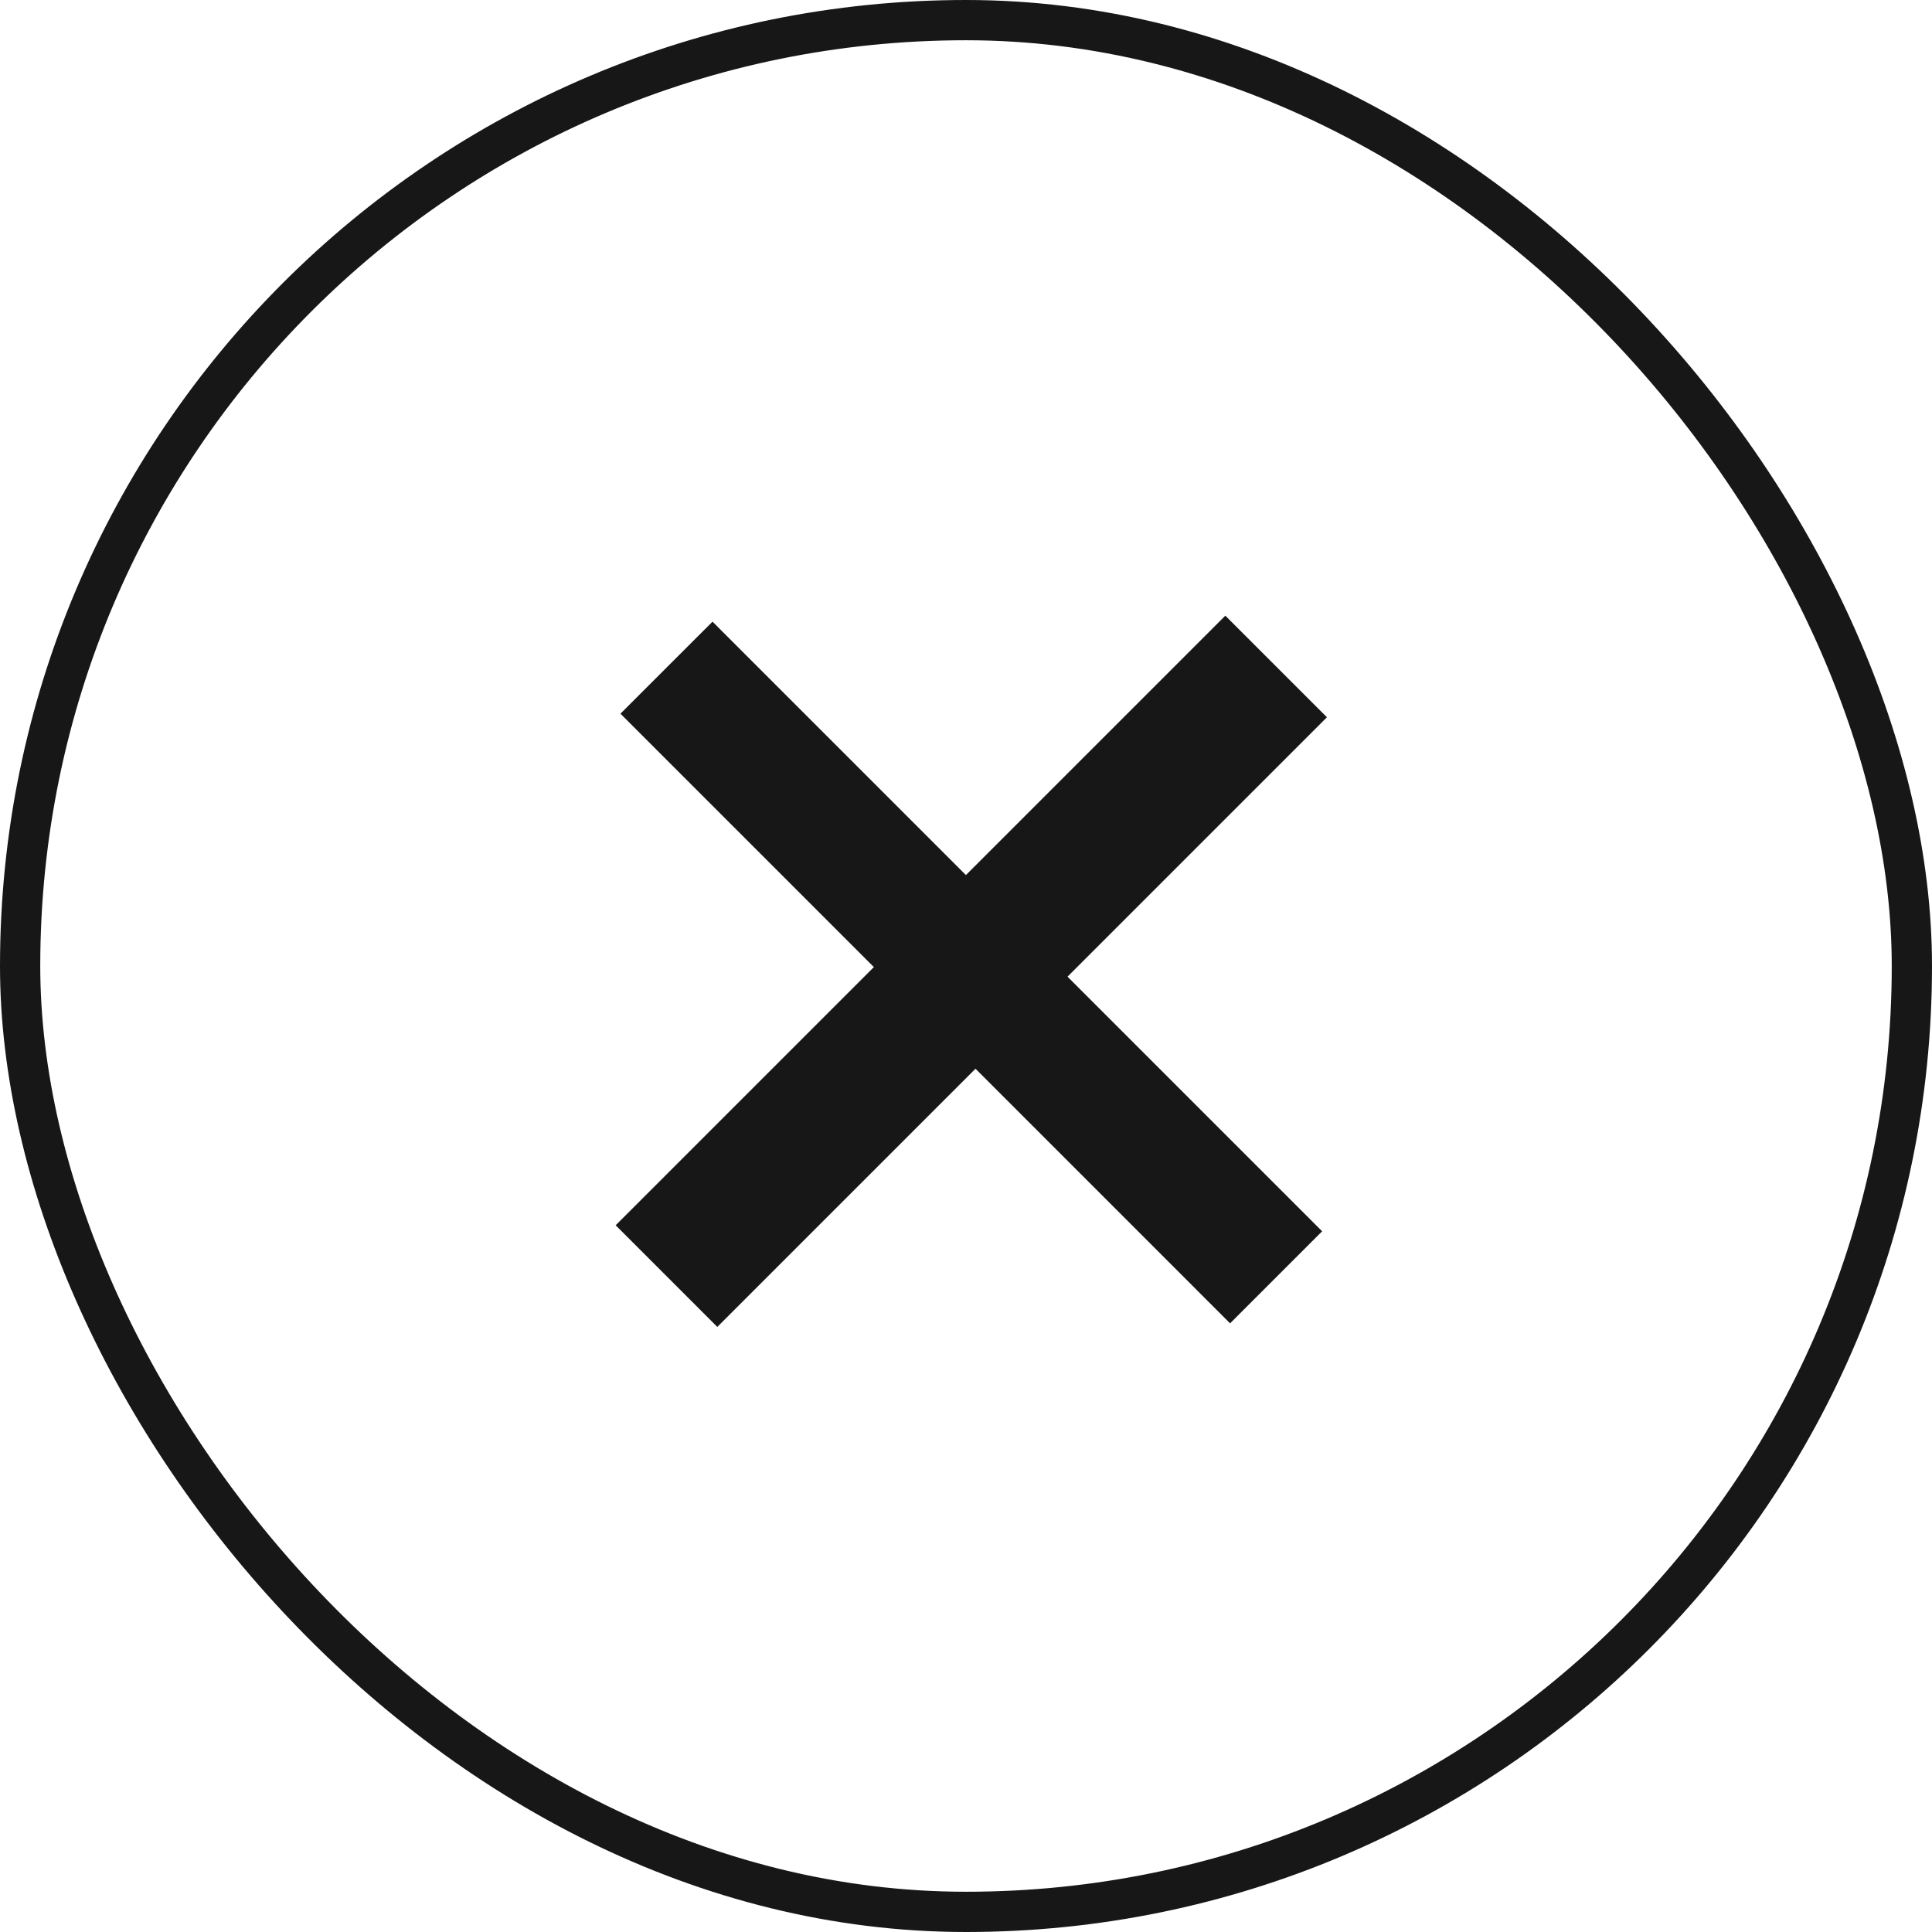 <svg width="48" height="48" viewBox="0 0 48 48" fill="none" xmlns="http://www.w3.org/2000/svg">
<rect x="0.5" y="0.5" width="47" height="47" rx="23.5" stroke="#171717"/>
<g clip-path="url(#clip0_2576_23099)">
<path d="M30.561 32.878L24.236 26.552L17.821 32.967L15.296 30.442L21.711 24.027L15.415 17.731L17.702 15.445L23.998 21.741L30.443 15.296L32.967 17.82L26.522 24.265L32.848 30.591L30.561 32.878Z" fill="#171717"/>
</g>
<defs>
<clipPath id="clip0_2576_23099">
<rect width="30" height="30" fill="white" transform="translate(9 9)"/>
</clipPath>
</defs>
</svg>
